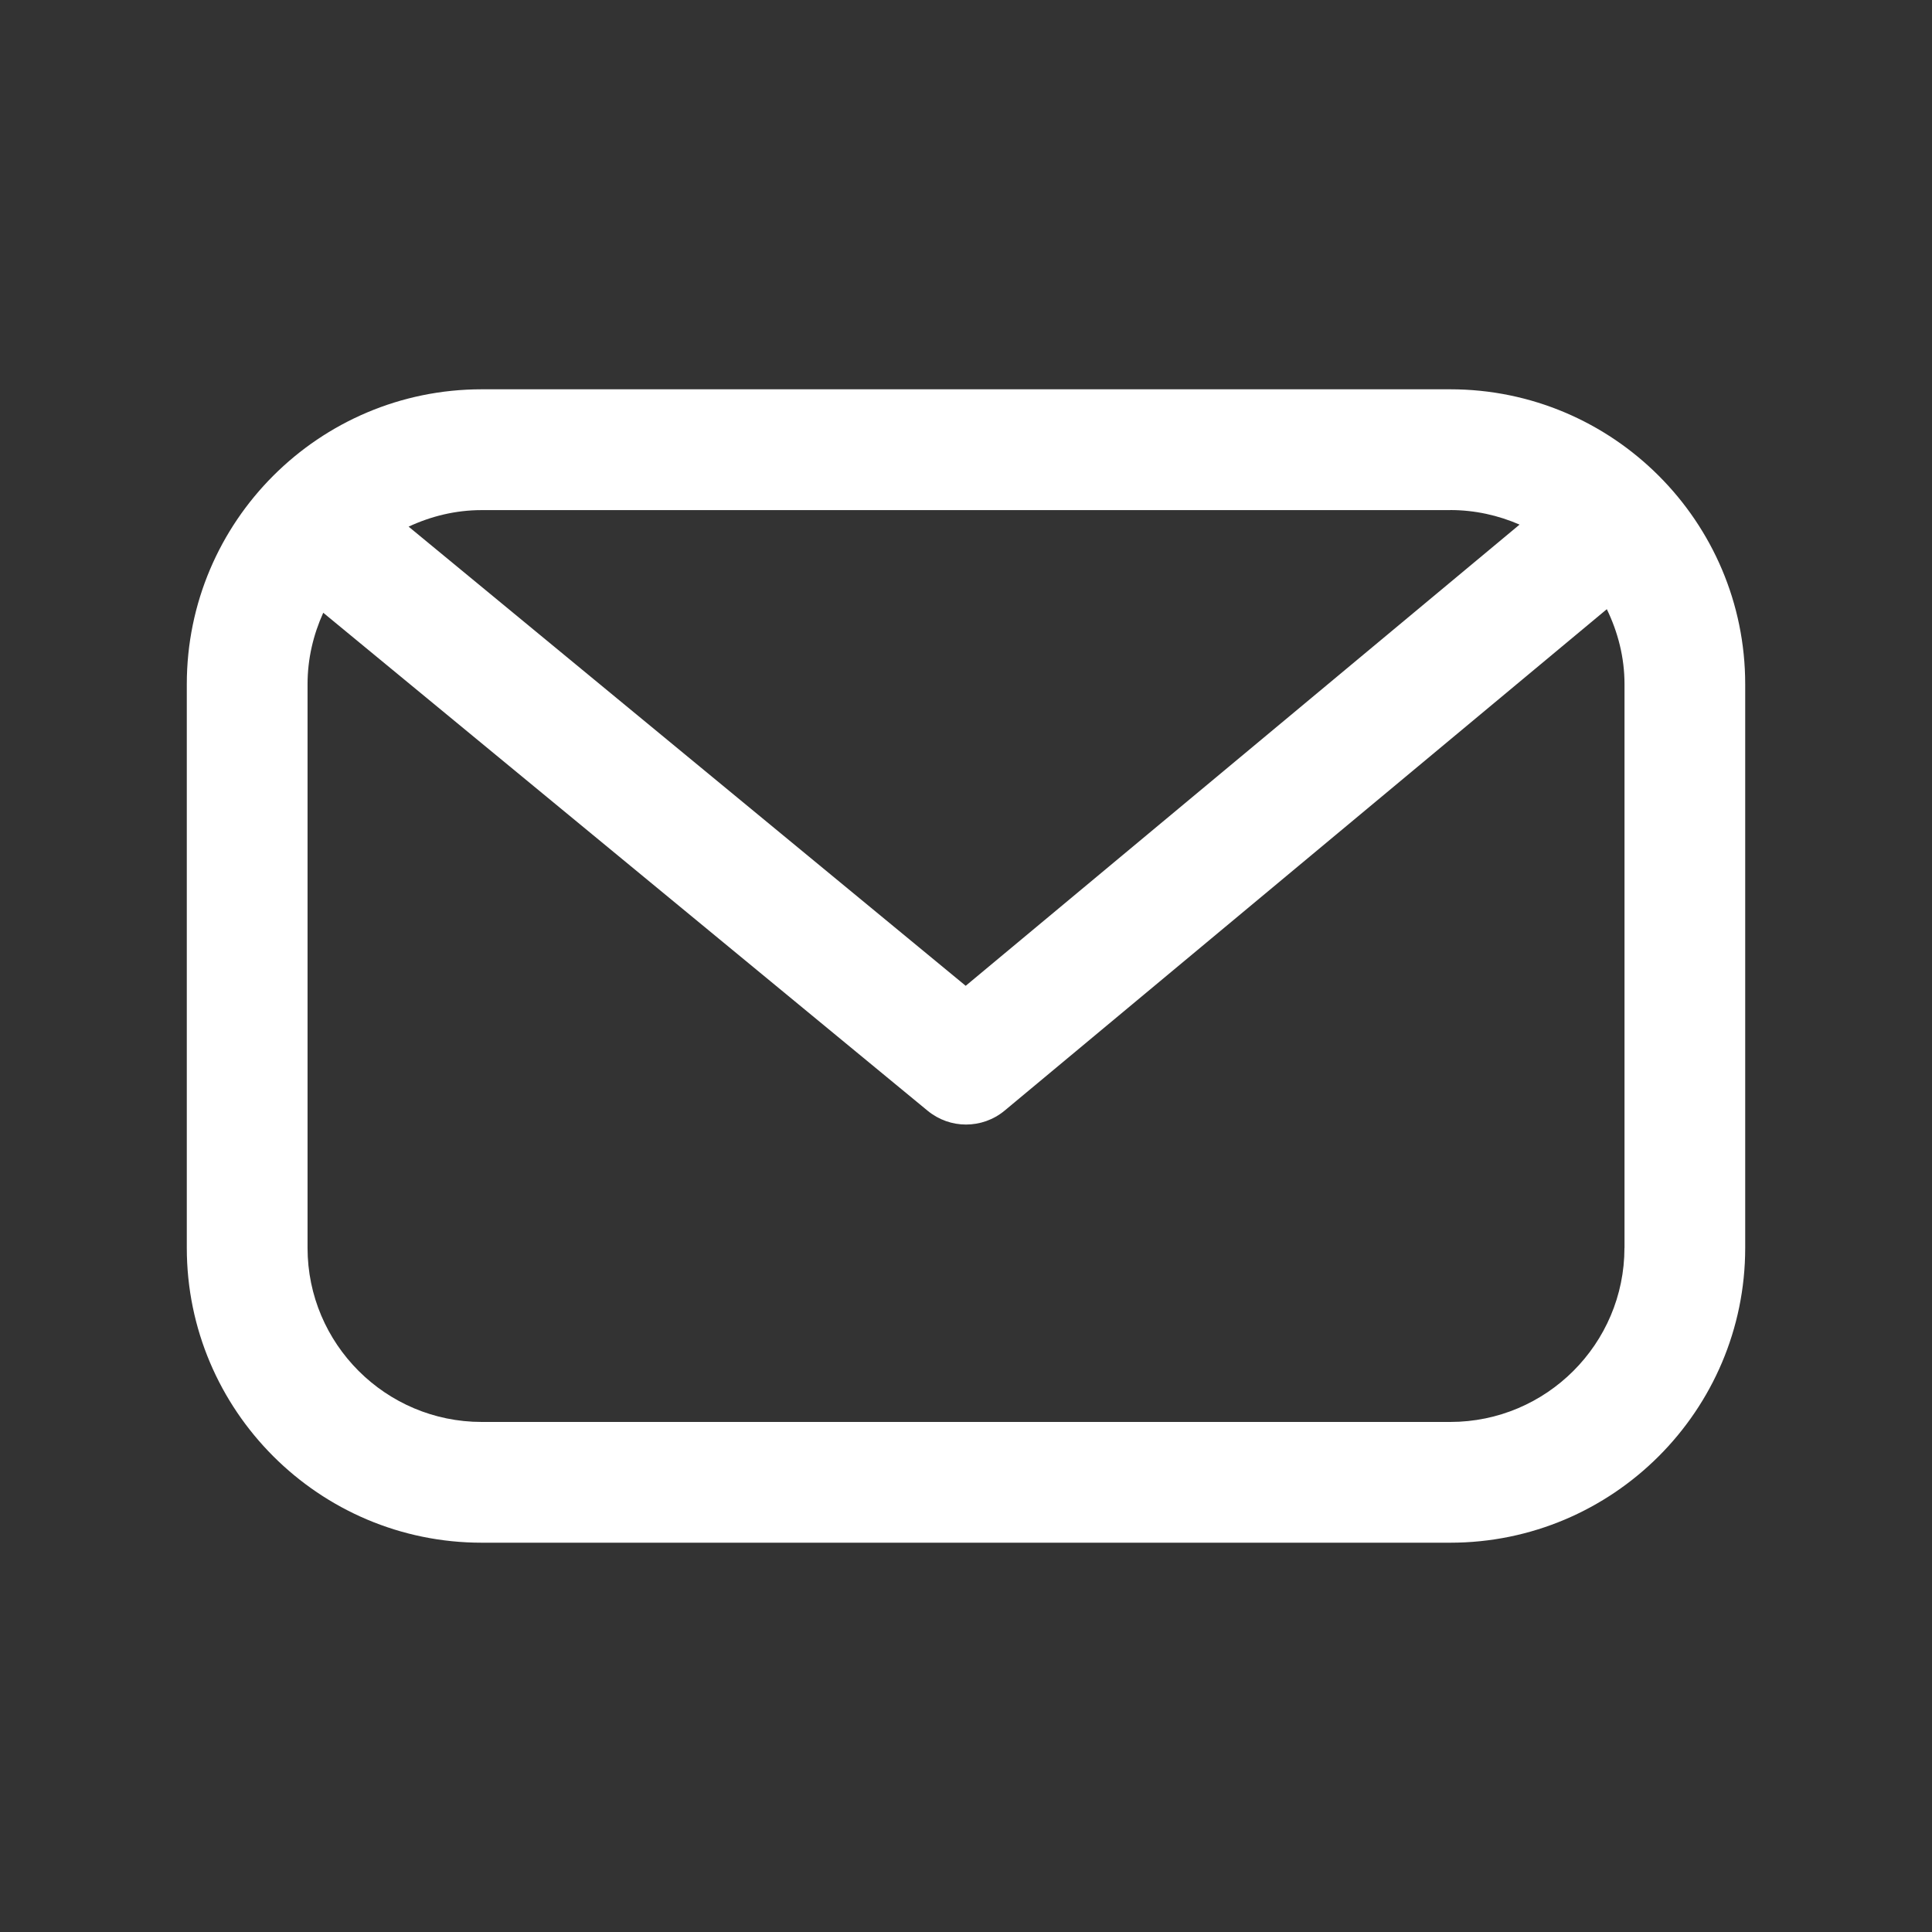 <?xml version="1.0" encoding="utf-8"?>
<!-- Generator: Adobe Illustrator 16.0.0, SVG Export Plug-In . SVG Version: 6.00 Build 0)  -->
<!DOCTYPE svg PUBLIC "-//W3C//DTD SVG 1.1//EN" "http://www.w3.org/Graphics/SVG/1.1/DTD/svg11.dtd">
<svg version="1.1" id="Layer_1" xmlns="http://www.w3.org/2000/svg" xmlns:xlink="http://www.w3.org/1999/xlink" x="0px" y="0px"
	 width="32px" height="32px" viewBox="0 0 32 32" enable-background="new 0 0 32 32" xml:space="preserve">
<rect x="0" y="0" width="32" height="32" fill="#333333" stroke="none"/>
<path fill="#FFFFFF" d="M24.021,6.448H7.978c-2.693,0-4.884,2.19-4.884,4.884v9.337c0,2.692,2.191,4.883,4.884,4.883h16.043
	c2.693,0,4.885-2.19,4.885-4.883v-9.337C28.906,8.639,26.715,6.448,24.021,6.448z M24.021,8.448c0.408,0,0.796,0.088,1.148,0.241
	l-9.174,7.639L6.768,8.723c0.369-0.172,0.776-0.274,1.21-0.274H24.021z M26.906,20.669c0,1.59-1.294,2.883-2.885,2.883H7.978
	c-1.59,0-2.884-1.293-2.884-2.883v-9.337c0-0.422,0.096-0.82,0.26-1.183l10.01,8.248c0.185,0.152,0.41,0.229,0.636,0.229
	c0.227,0,0.455-0.077,0.64-0.231l9.974-8.305c0.183,0.378,0.293,0.796,0.293,1.242V20.669z"/>
</svg>
